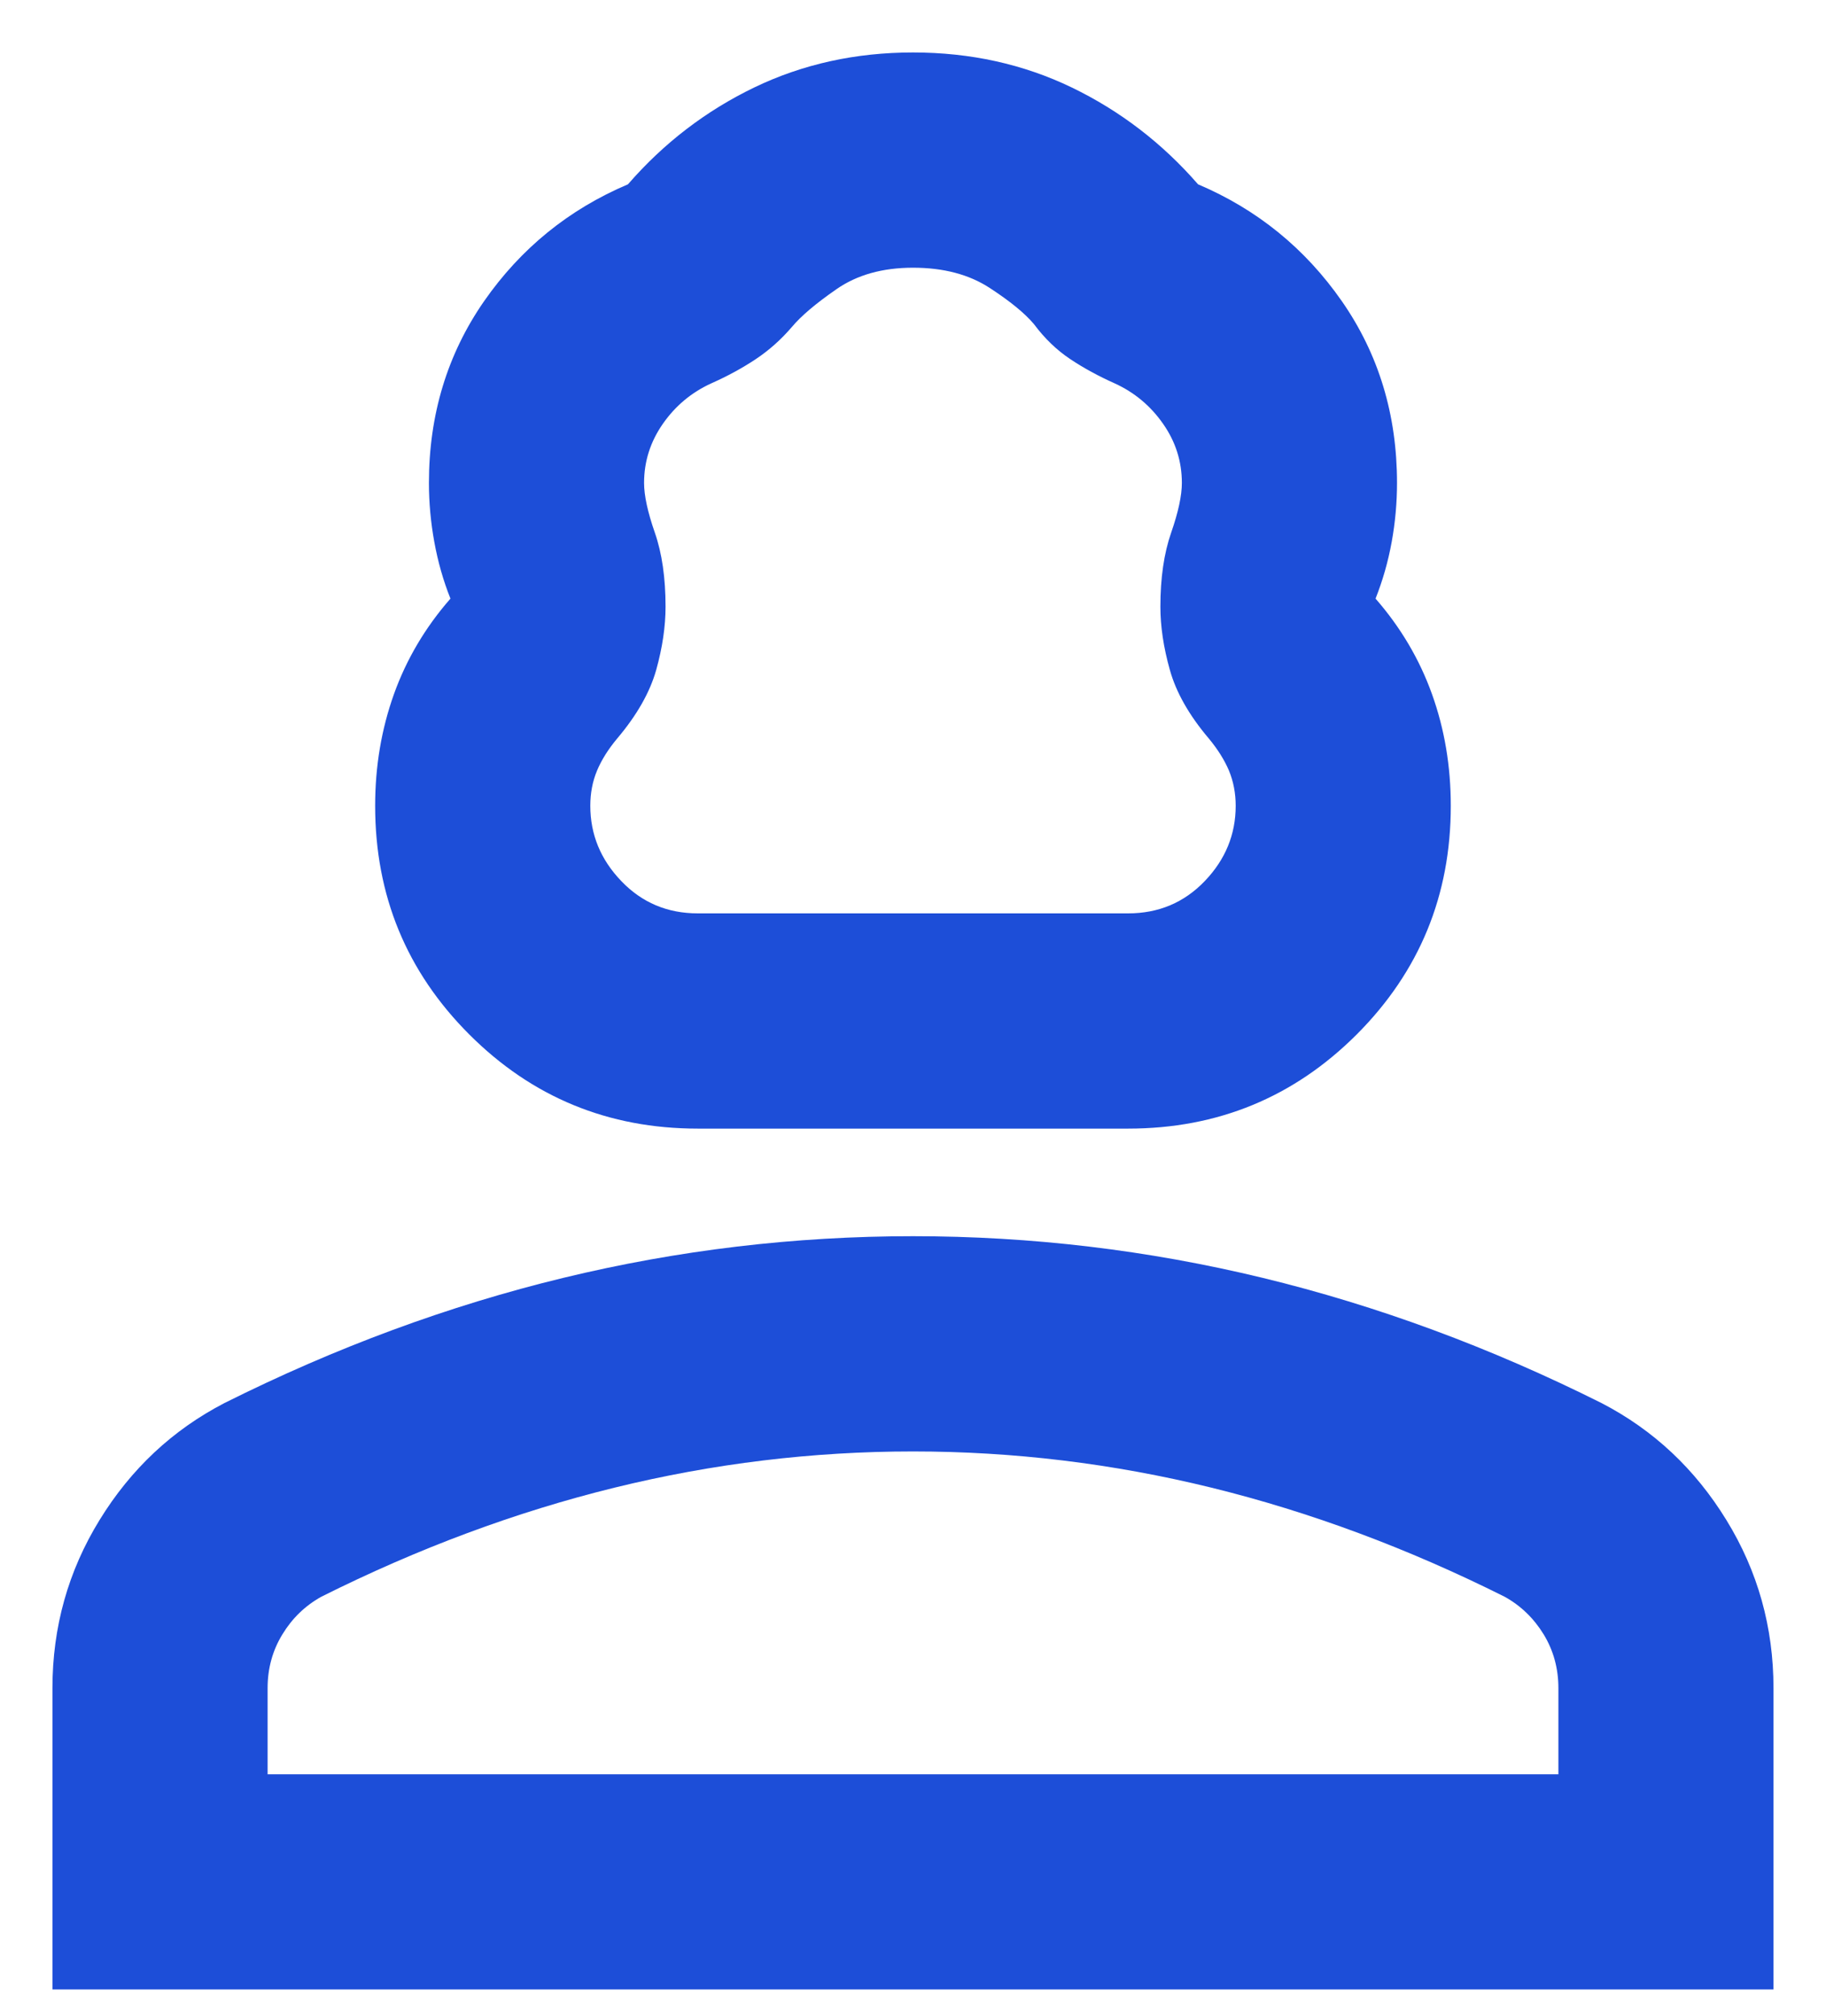 <?xml version="1.0" encoding="UTF-8"?>
<svg xmlns="http://www.w3.org/2000/svg" width="29" height="32" viewBox="0 0 29 32" fill="none">
  <path d="M11.083 17.917C9.659 17.917 8.449 17.418 7.453 16.422C6.456 15.425 5.958 14.215 5.958 12.792C5.958 12.165 6.058 11.574 6.257 11.018C6.456 10.464 6.755 9.959 7.154 9.503C7.04 9.218 6.955 8.919 6.898 8.606C6.841 8.293 6.812 7.98 6.812 7.667C6.812 6.585 7.104 5.623 7.687 4.783C8.271 3.944 9.033 3.325 9.973 2.926C10.542 2.271 11.211 1.759 11.98 1.388C12.749 1.018 13.589 0.833 14.5 0.833C15.411 0.833 16.251 1.018 17.02 1.388C17.788 1.759 18.457 2.271 19.027 2.926C19.966 3.325 20.728 3.944 21.312 4.783C21.896 5.623 22.187 6.585 22.187 7.667C22.187 7.98 22.159 8.293 22.102 8.606C22.045 8.919 21.959 9.218 21.846 9.503C22.244 9.959 22.543 10.464 22.742 11.018C22.942 11.574 23.041 12.165 23.041 12.792C23.041 14.215 22.543 15.425 21.547 16.422C20.55 17.418 19.34 17.917 17.916 17.917H11.083ZM11.083 14.5H17.916C18.4 14.5 18.806 14.329 19.134 13.987C19.461 13.646 19.625 13.247 19.625 12.792C19.625 12.592 19.589 12.407 19.519 12.236C19.447 12.066 19.34 11.895 19.198 11.724C18.884 11.354 18.678 10.99 18.579 10.634C18.479 10.279 18.429 9.944 18.429 9.631C18.429 9.176 18.486 8.784 18.6 8.456C18.714 8.129 18.77 7.866 18.77 7.667C18.77 7.325 18.671 7.012 18.471 6.727C18.272 6.442 18.016 6.229 17.703 6.086C17.447 5.972 17.212 5.844 16.999 5.702C16.785 5.56 16.592 5.375 16.422 5.147C16.279 4.976 16.045 4.784 15.718 4.571C15.39 4.357 14.984 4.25 14.5 4.25C14.016 4.25 13.61 4.364 13.283 4.592C12.955 4.819 12.72 5.019 12.578 5.189C12.407 5.389 12.215 5.56 12.002 5.702C11.788 5.844 11.553 5.972 11.296 6.086C10.983 6.229 10.727 6.442 10.528 6.727C10.329 7.012 10.229 7.325 10.229 7.667C10.229 7.866 10.286 8.129 10.4 8.456C10.514 8.784 10.57 9.176 10.57 9.631C10.57 9.944 10.521 10.279 10.422 10.634C10.322 10.99 10.115 11.354 9.802 11.724C9.659 11.895 9.552 12.066 9.481 12.236C9.41 12.407 9.375 12.592 9.375 12.792C9.375 13.247 9.539 13.646 9.867 13.987C10.194 14.329 10.599 14.5 11.083 14.5ZM0.833 31.583V26.8C0.833 25.832 1.082 24.942 1.581 24.131C2.079 23.32 2.741 22.7 3.566 22.273C5.332 21.39 7.125 20.728 8.948 20.286C10.77 19.845 12.62 19.625 14.5 19.625C16.379 19.625 18.23 19.845 20.052 20.286C21.874 20.728 23.668 21.39 25.433 22.273C26.259 22.7 26.92 23.32 27.418 24.131C27.917 24.942 28.166 25.832 28.166 26.8V31.583H0.833ZM4.25 28.167H24.75V26.8C24.75 26.487 24.672 26.202 24.516 25.946C24.358 25.689 24.152 25.49 23.895 25.348C22.358 24.579 20.806 24.002 19.24 23.617C17.674 23.233 16.094 23.042 14.5 23.042C12.905 23.042 11.325 23.233 9.759 23.617C8.193 24.002 6.641 24.579 5.104 25.348C4.848 25.49 4.641 25.689 4.485 25.946C4.328 26.202 4.25 26.487 4.25 26.8V28.167Z" fill="#1D4ED8"></path>
</svg>
